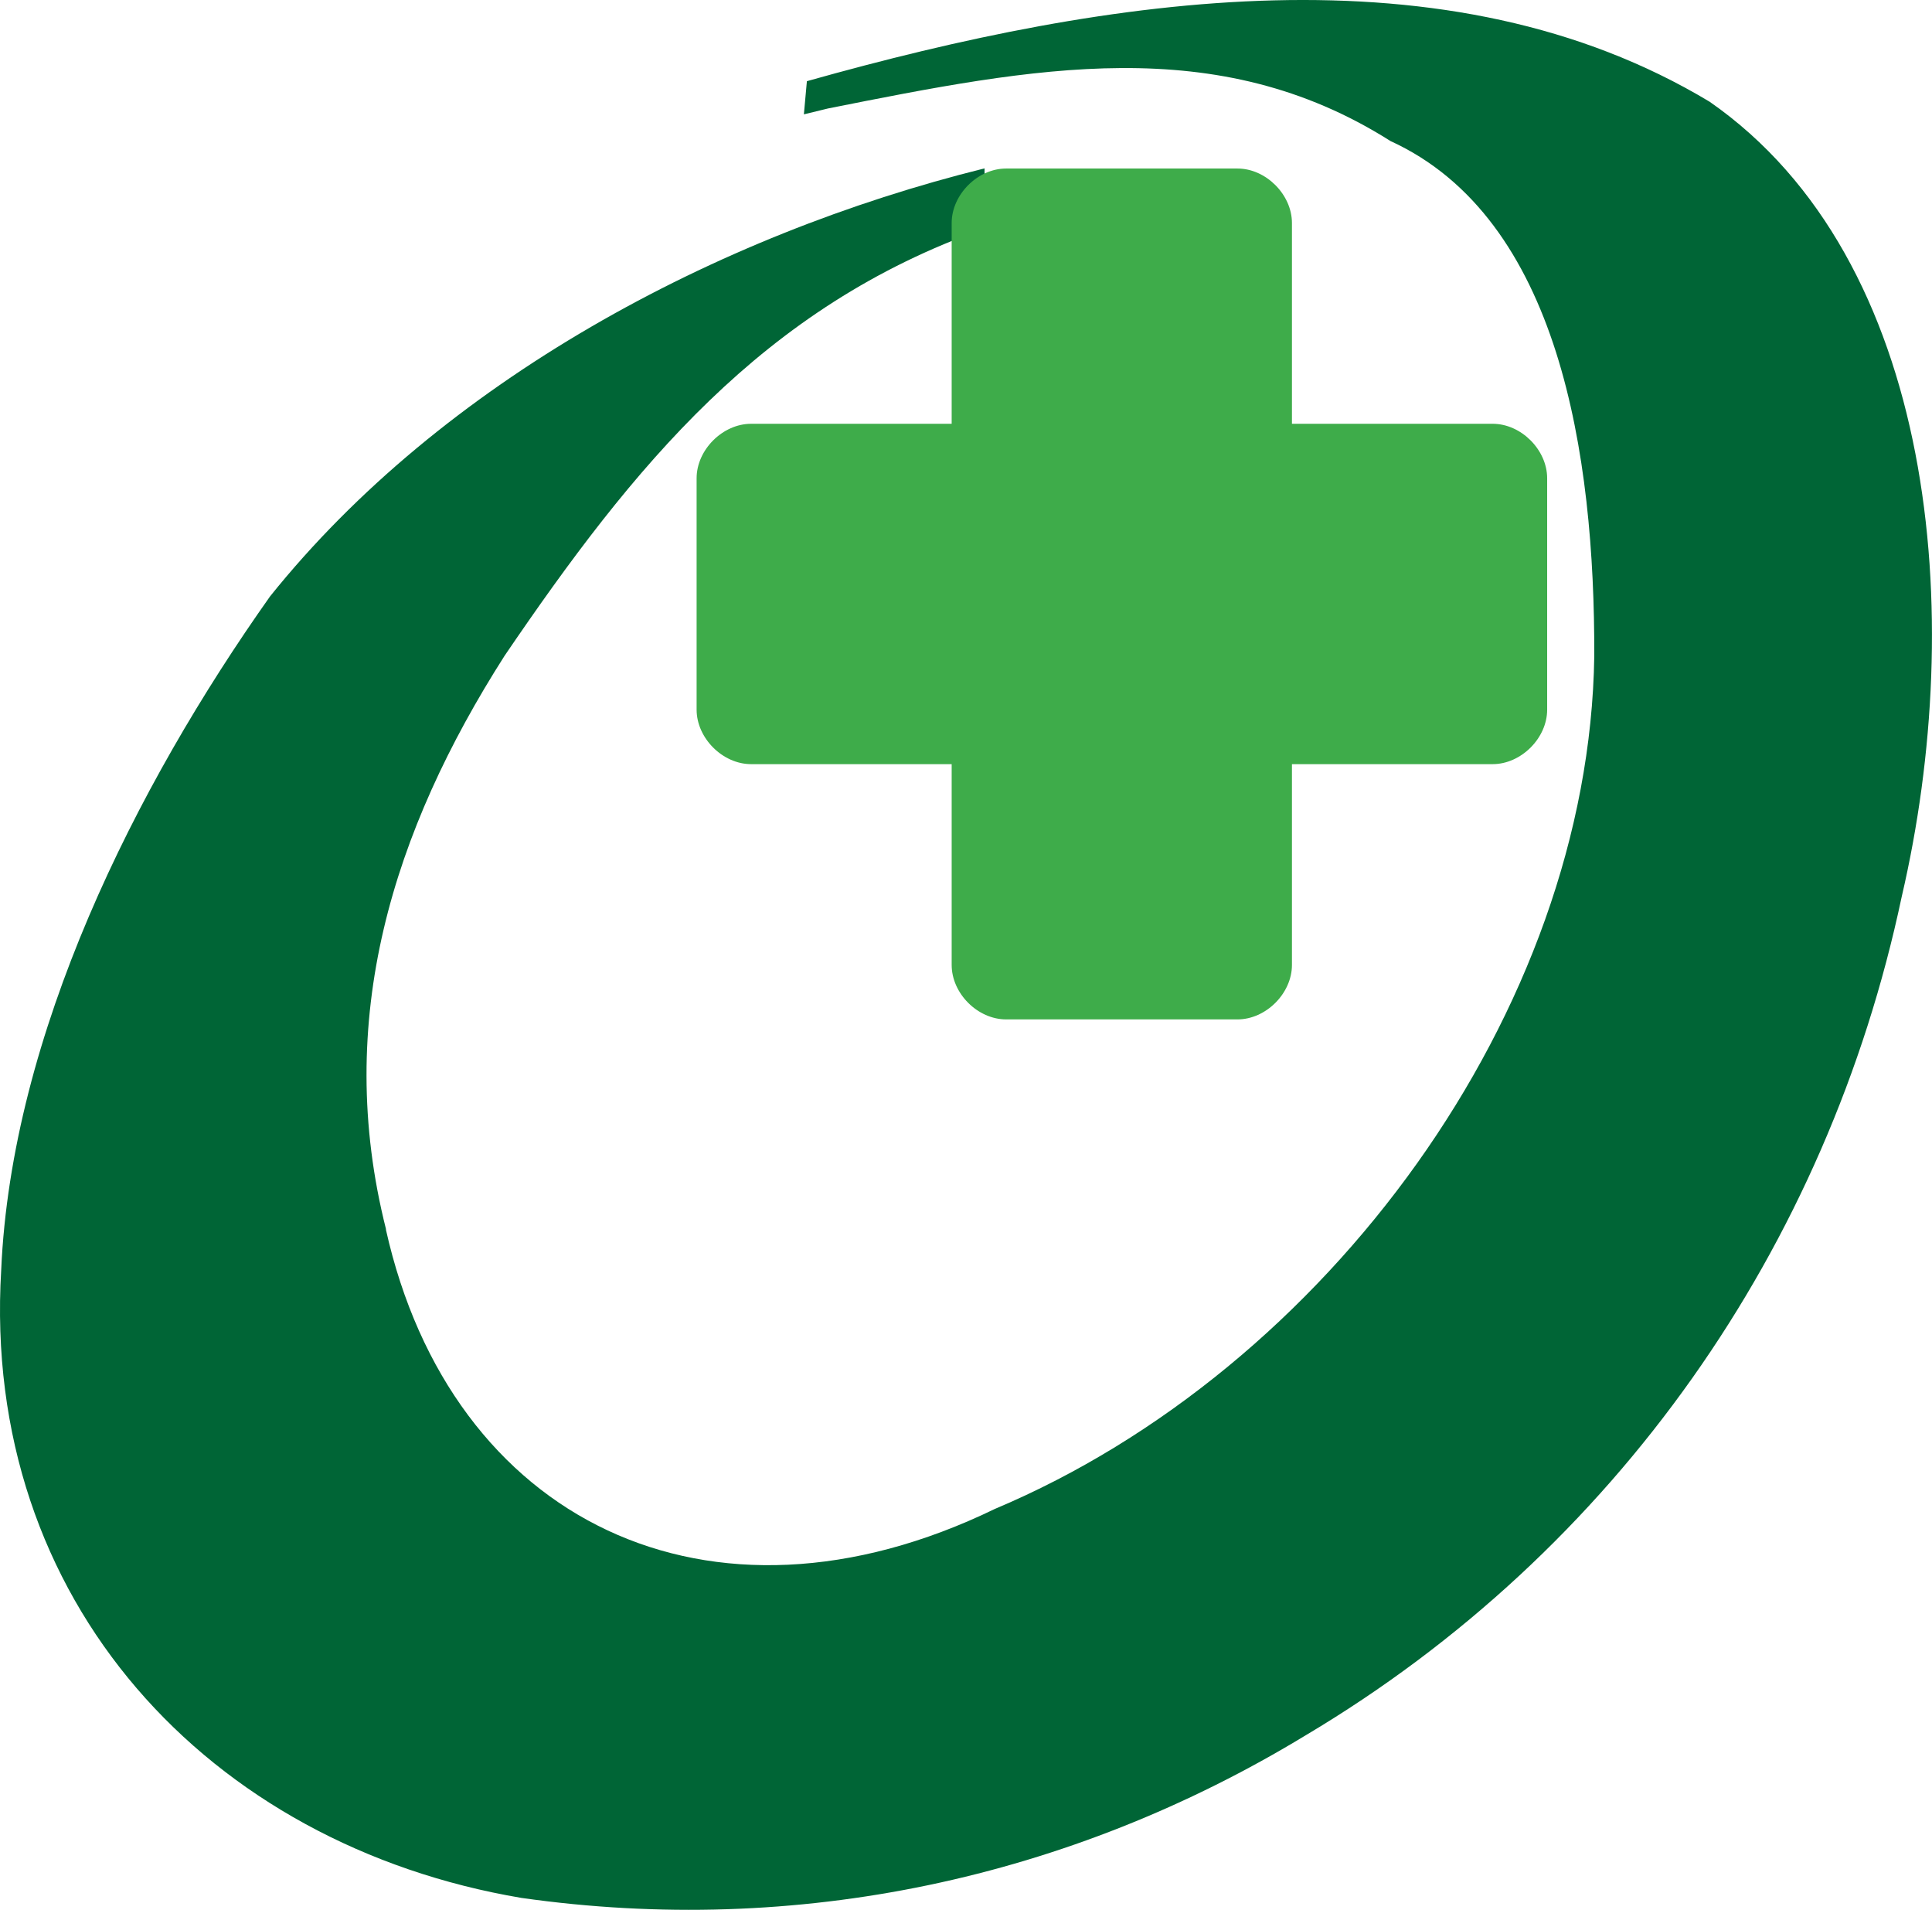 <?xml version="1.0" encoding="UTF-8"?>
<svg id="_レイヤー_1" data-name="レイヤー_1" xmlns="http://www.w3.org/2000/svg" viewBox="0 0 128.77 127.27">
  <defs>
    <style>
      .cls-1 {
        fill: #3eac4a;
      }

      .cls-2 {
        fill: #006536;
      }
    </style>
  </defs>
  <path class="cls-2" d="M25.73,81.92c-3.53-13.97.46-26.56,7.9-38.22,8.59-12.63,17.19-23.25,31.99-28.47v-4.01c-17.93,4.45-36.14,14.21-47.62,28.52C9,52.46.76,68.95.08,84.63c-1.32,22.05,13.84,38.32,34.67,41.84,18.37,2.61,36.52-1.26,52.3-10.85,20.63-12.28,34.76-32.5,39.7-55.86,4.36-18.7,2.33-42.46-12.8-52.98C96.51-3.71,74.03-.29,53.78,5.41l-.2,2.21c.53-.13,1.07-.26,1.6-.39,13.76-2.74,25.91-5.17,37.5,2.17,11.25,5.15,13.62,20.88,13.58,34.32-.34,23.69-17.86,47.53-39.95,56.83-19.07,9.25-36.26.76-40.59-18.62Z"/>
  <g>
    <path class="cls-1" d="M99.49,28.24h-49.43c-1.89,0-3.63,1.73-3.63,3.63v15.42c0,1.89,1.73,3.63,3.63,3.63h49.43c1.89,0,3.63-1.73,3.63-3.63v-15.42c0-1.89-1.73-3.63-3.63-3.63Z"/>
    <path class="cls-1" d="M82.48,11.23h-15.42c-1.89,0-3.63,1.73-3.63,3.63v49.44c0,1.9,1.73,3.63,3.63,3.63h15.42c1.89,0,3.63-1.73,3.63-3.63V14.86c0-1.89-1.73-3.63-3.63-3.63Z"/>
  </g>
</svg>